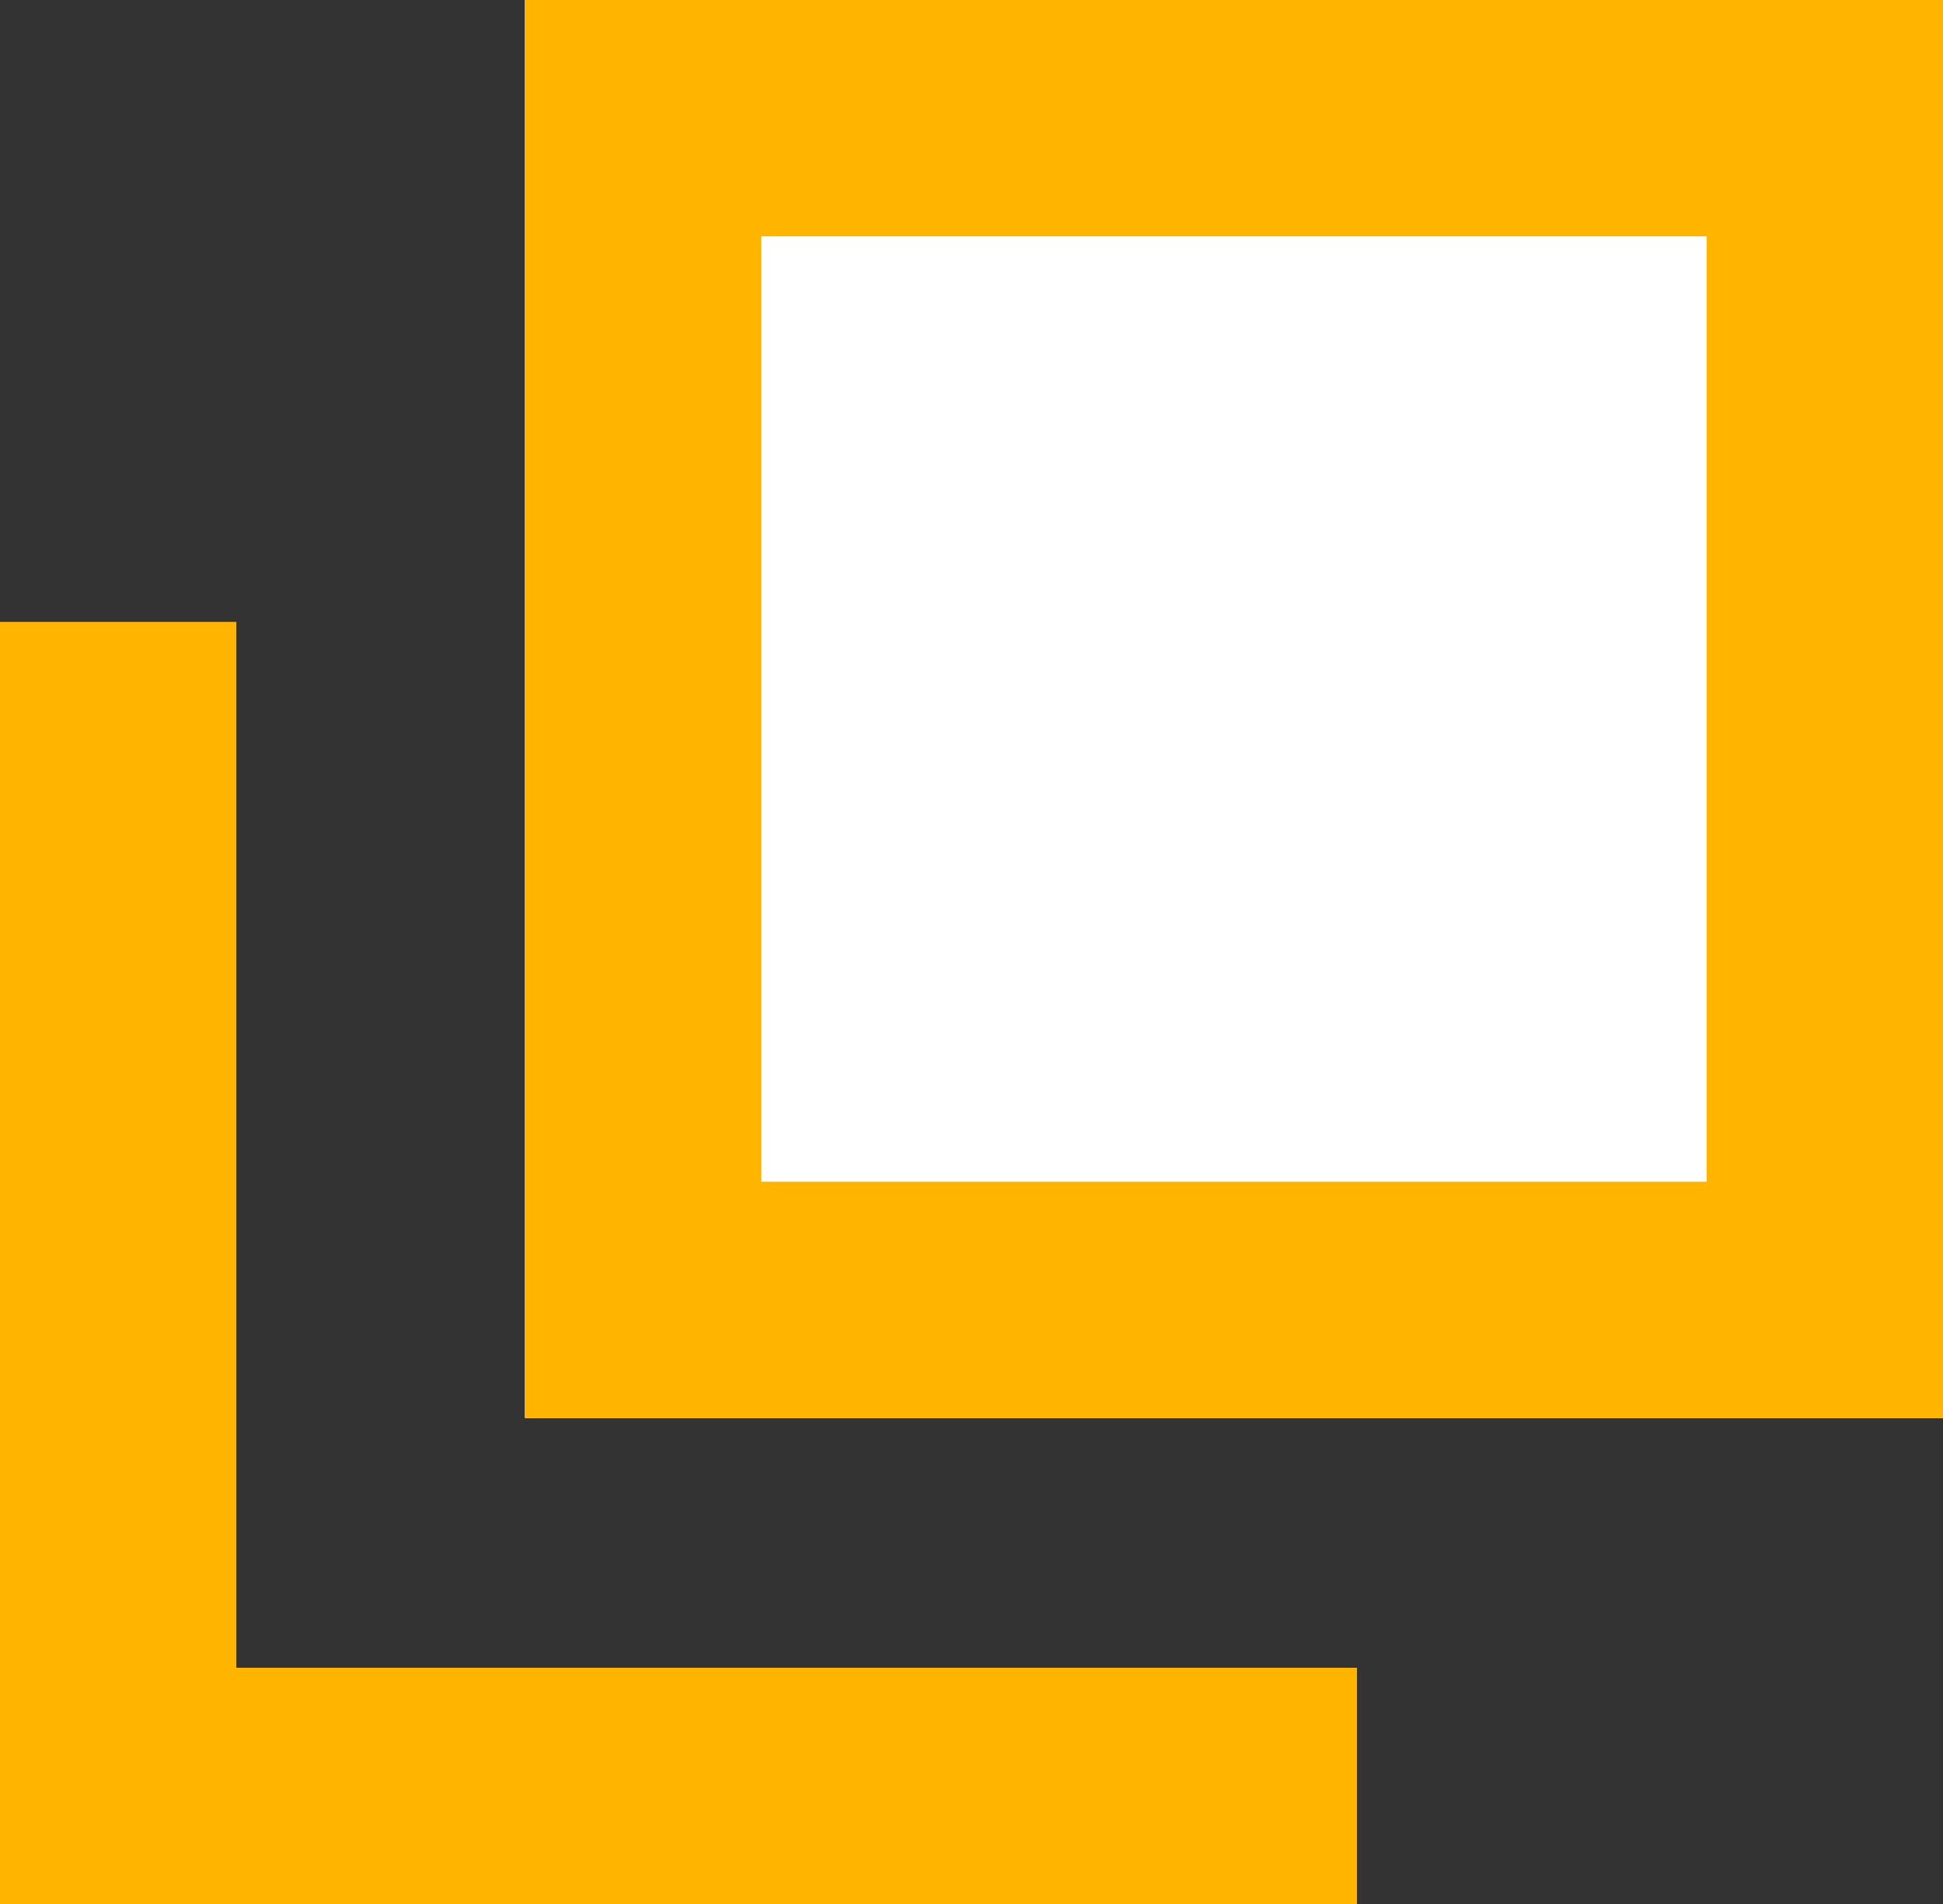 <svg xmlns="http://www.w3.org/2000/svg" width="12.331" height="12.085" viewBox="0 0 12.331 12.085">
  <rect x="0" y="0" width="12.331" height="12.085" fill="#333333" stroke="none"/>
  <g id="グループ_3700" data-name="グループ 3700" transform="translate(-1426.669 -6996)">
    <g id="グループ_3549" data-name="グループ 3549" transform="translate(317 -89.37)">
      <rect id="長方形_1431" data-name="長方形 1431" width="9" height="9" transform="translate(1113 7085.37)" fill="#fff"/>
      <path id="長方形_1431_-_アウトライン" data-name="長方形 1431 - アウトライン" d="M1.5,1.5v6h6v-6h-6M0,0H9V9H0Z" transform="translate(1113 7085.37)" fill="#ffb400"/>
      <path id="パス_1393" data-name="パス 1393" d="M8100.281,7081.638h-8.612V7073.5h1.5v6.638h7.112Z" transform="translate(-6982 15.817)" fill="#ffb400"/>
    </g>
  </g>
</svg>
